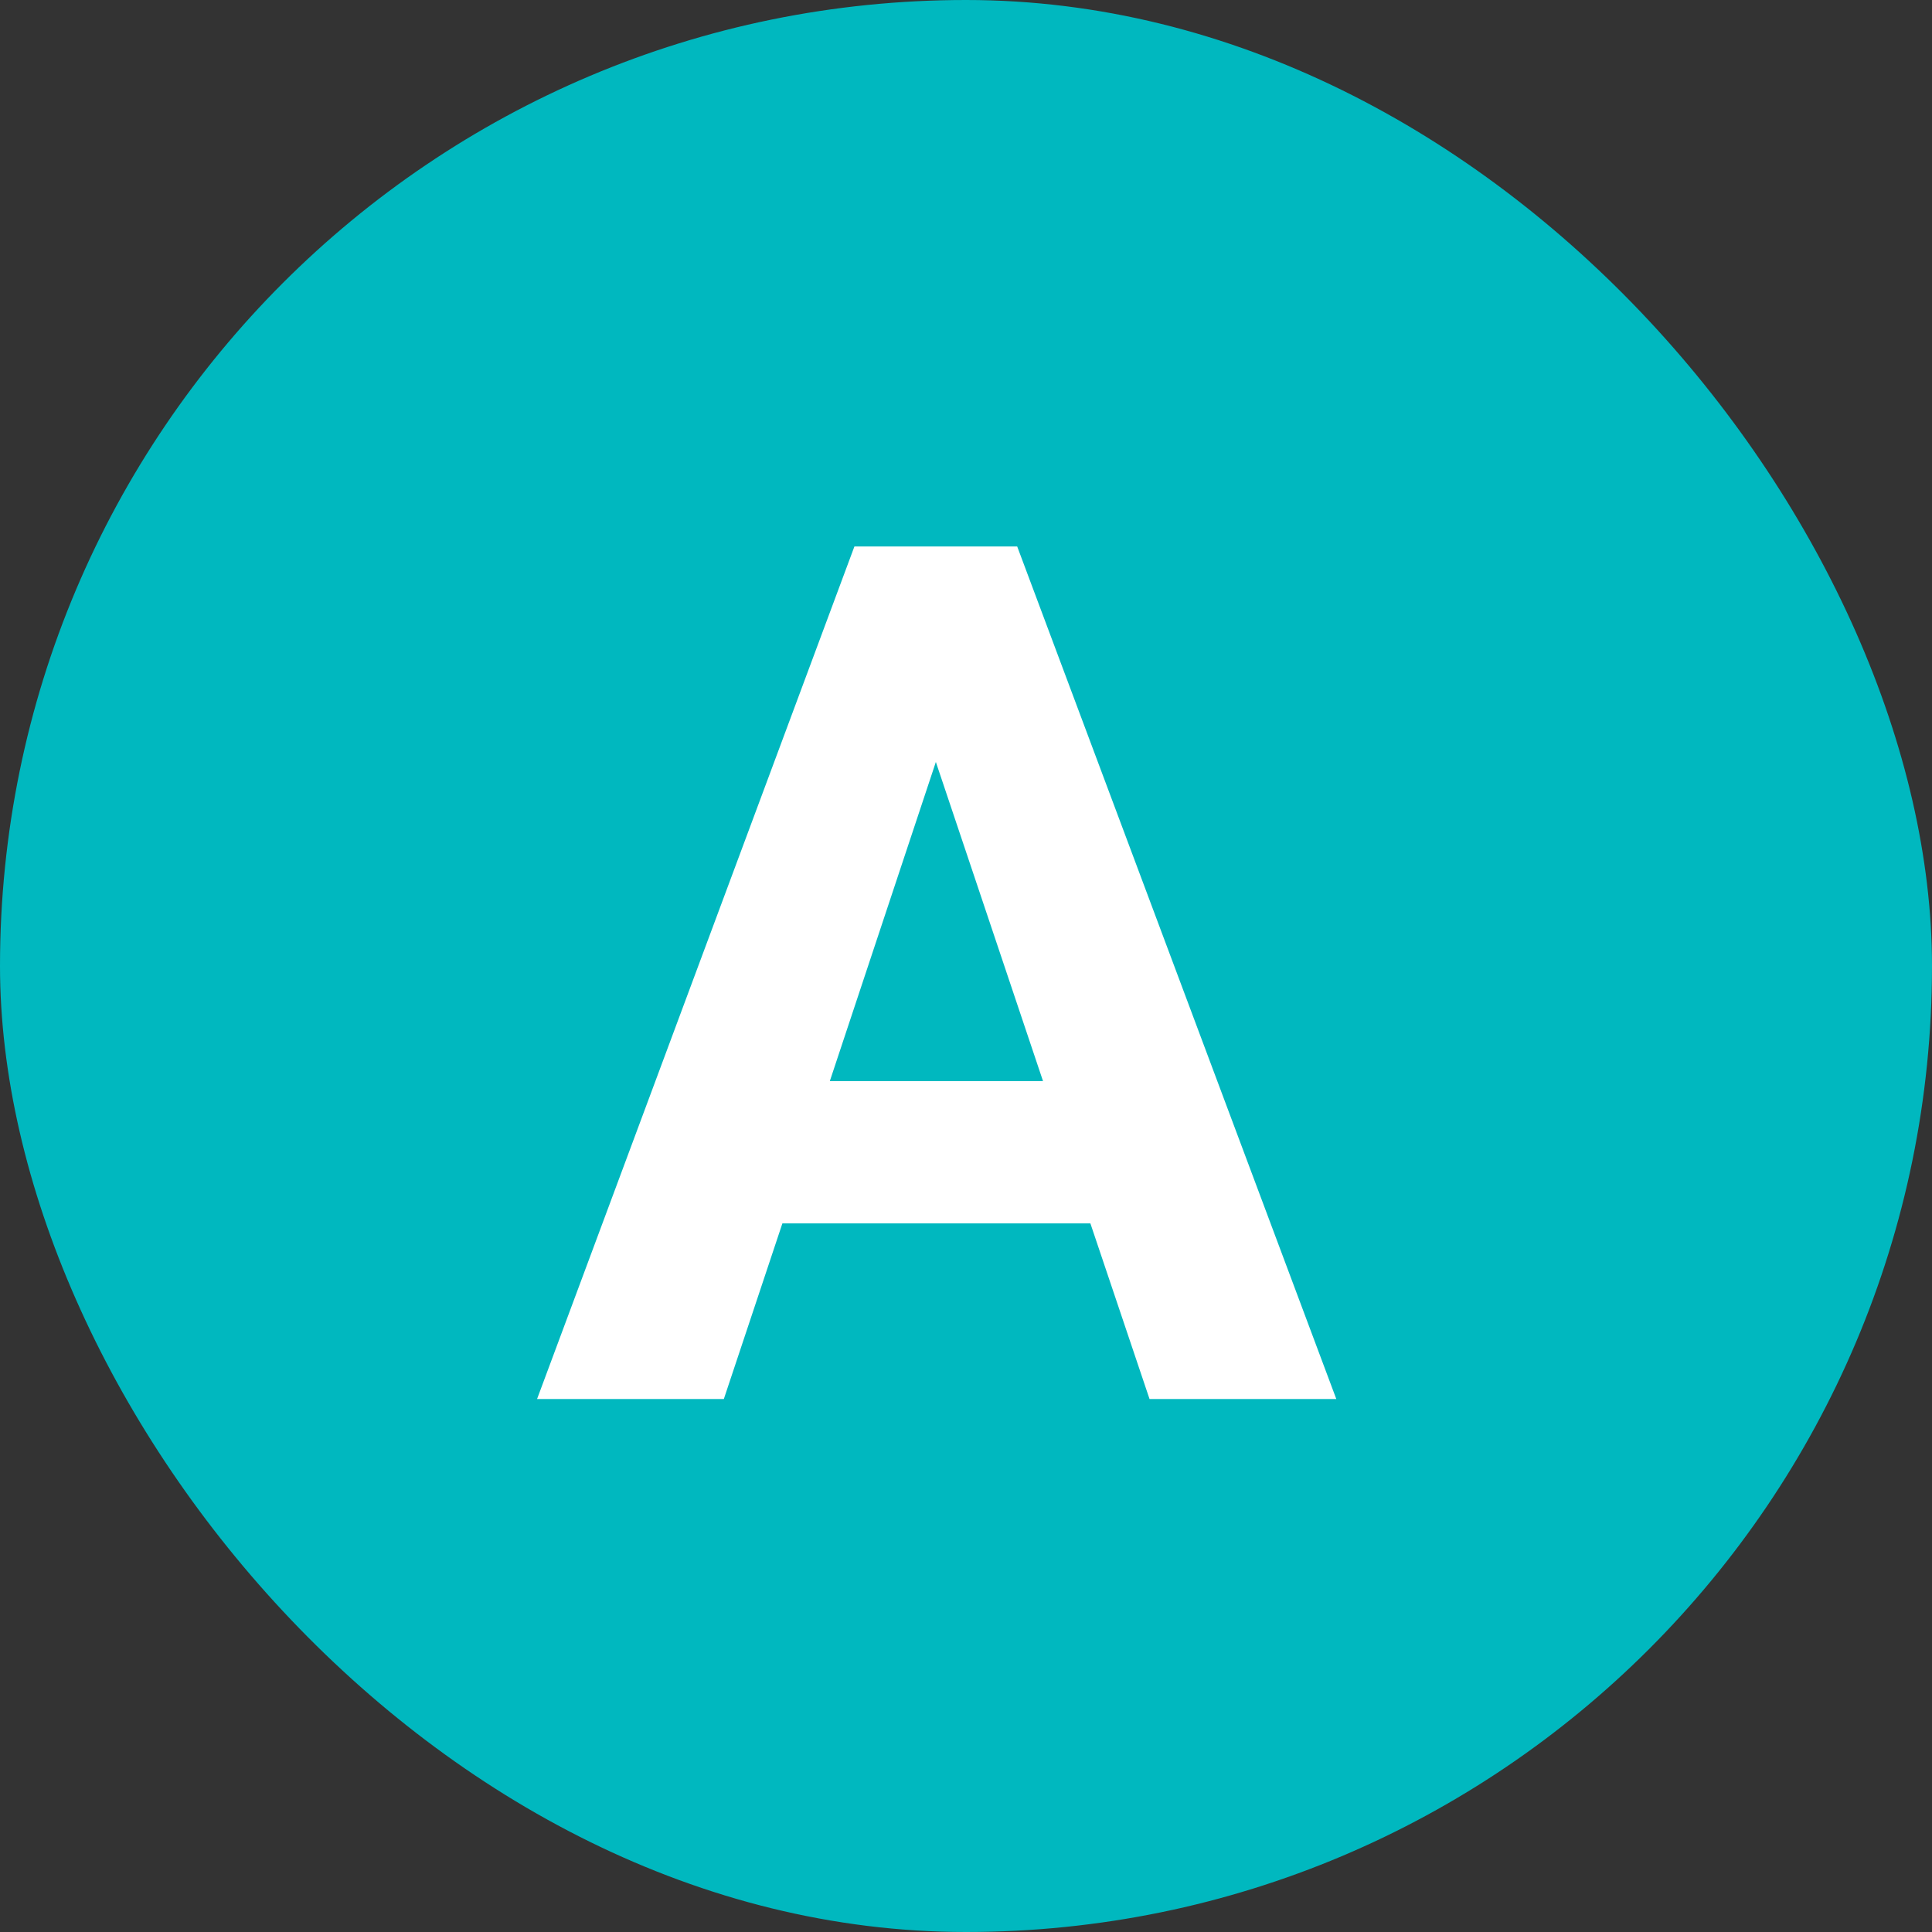 <svg xmlns="http://www.w3.org/2000/svg" width="58" height="58"><rect width="100%" height="100%" fill="#333333" stroke="none"/><g data-name="グループ 4009"><g data-name="グループ 2680"><rect data-name="長方形 1470" width="58" height="58" rx="29" fill="#00b8bf"/></g><path data-name="パス 6008" d="M32.734 36.727h-9.246L21.73 42h-5.607l9.527-25.594h4.887L40.117 42H34.51zm-7.822-4.272h6.4l-3.217-9.58z" fill="#fff"/></g></svg>